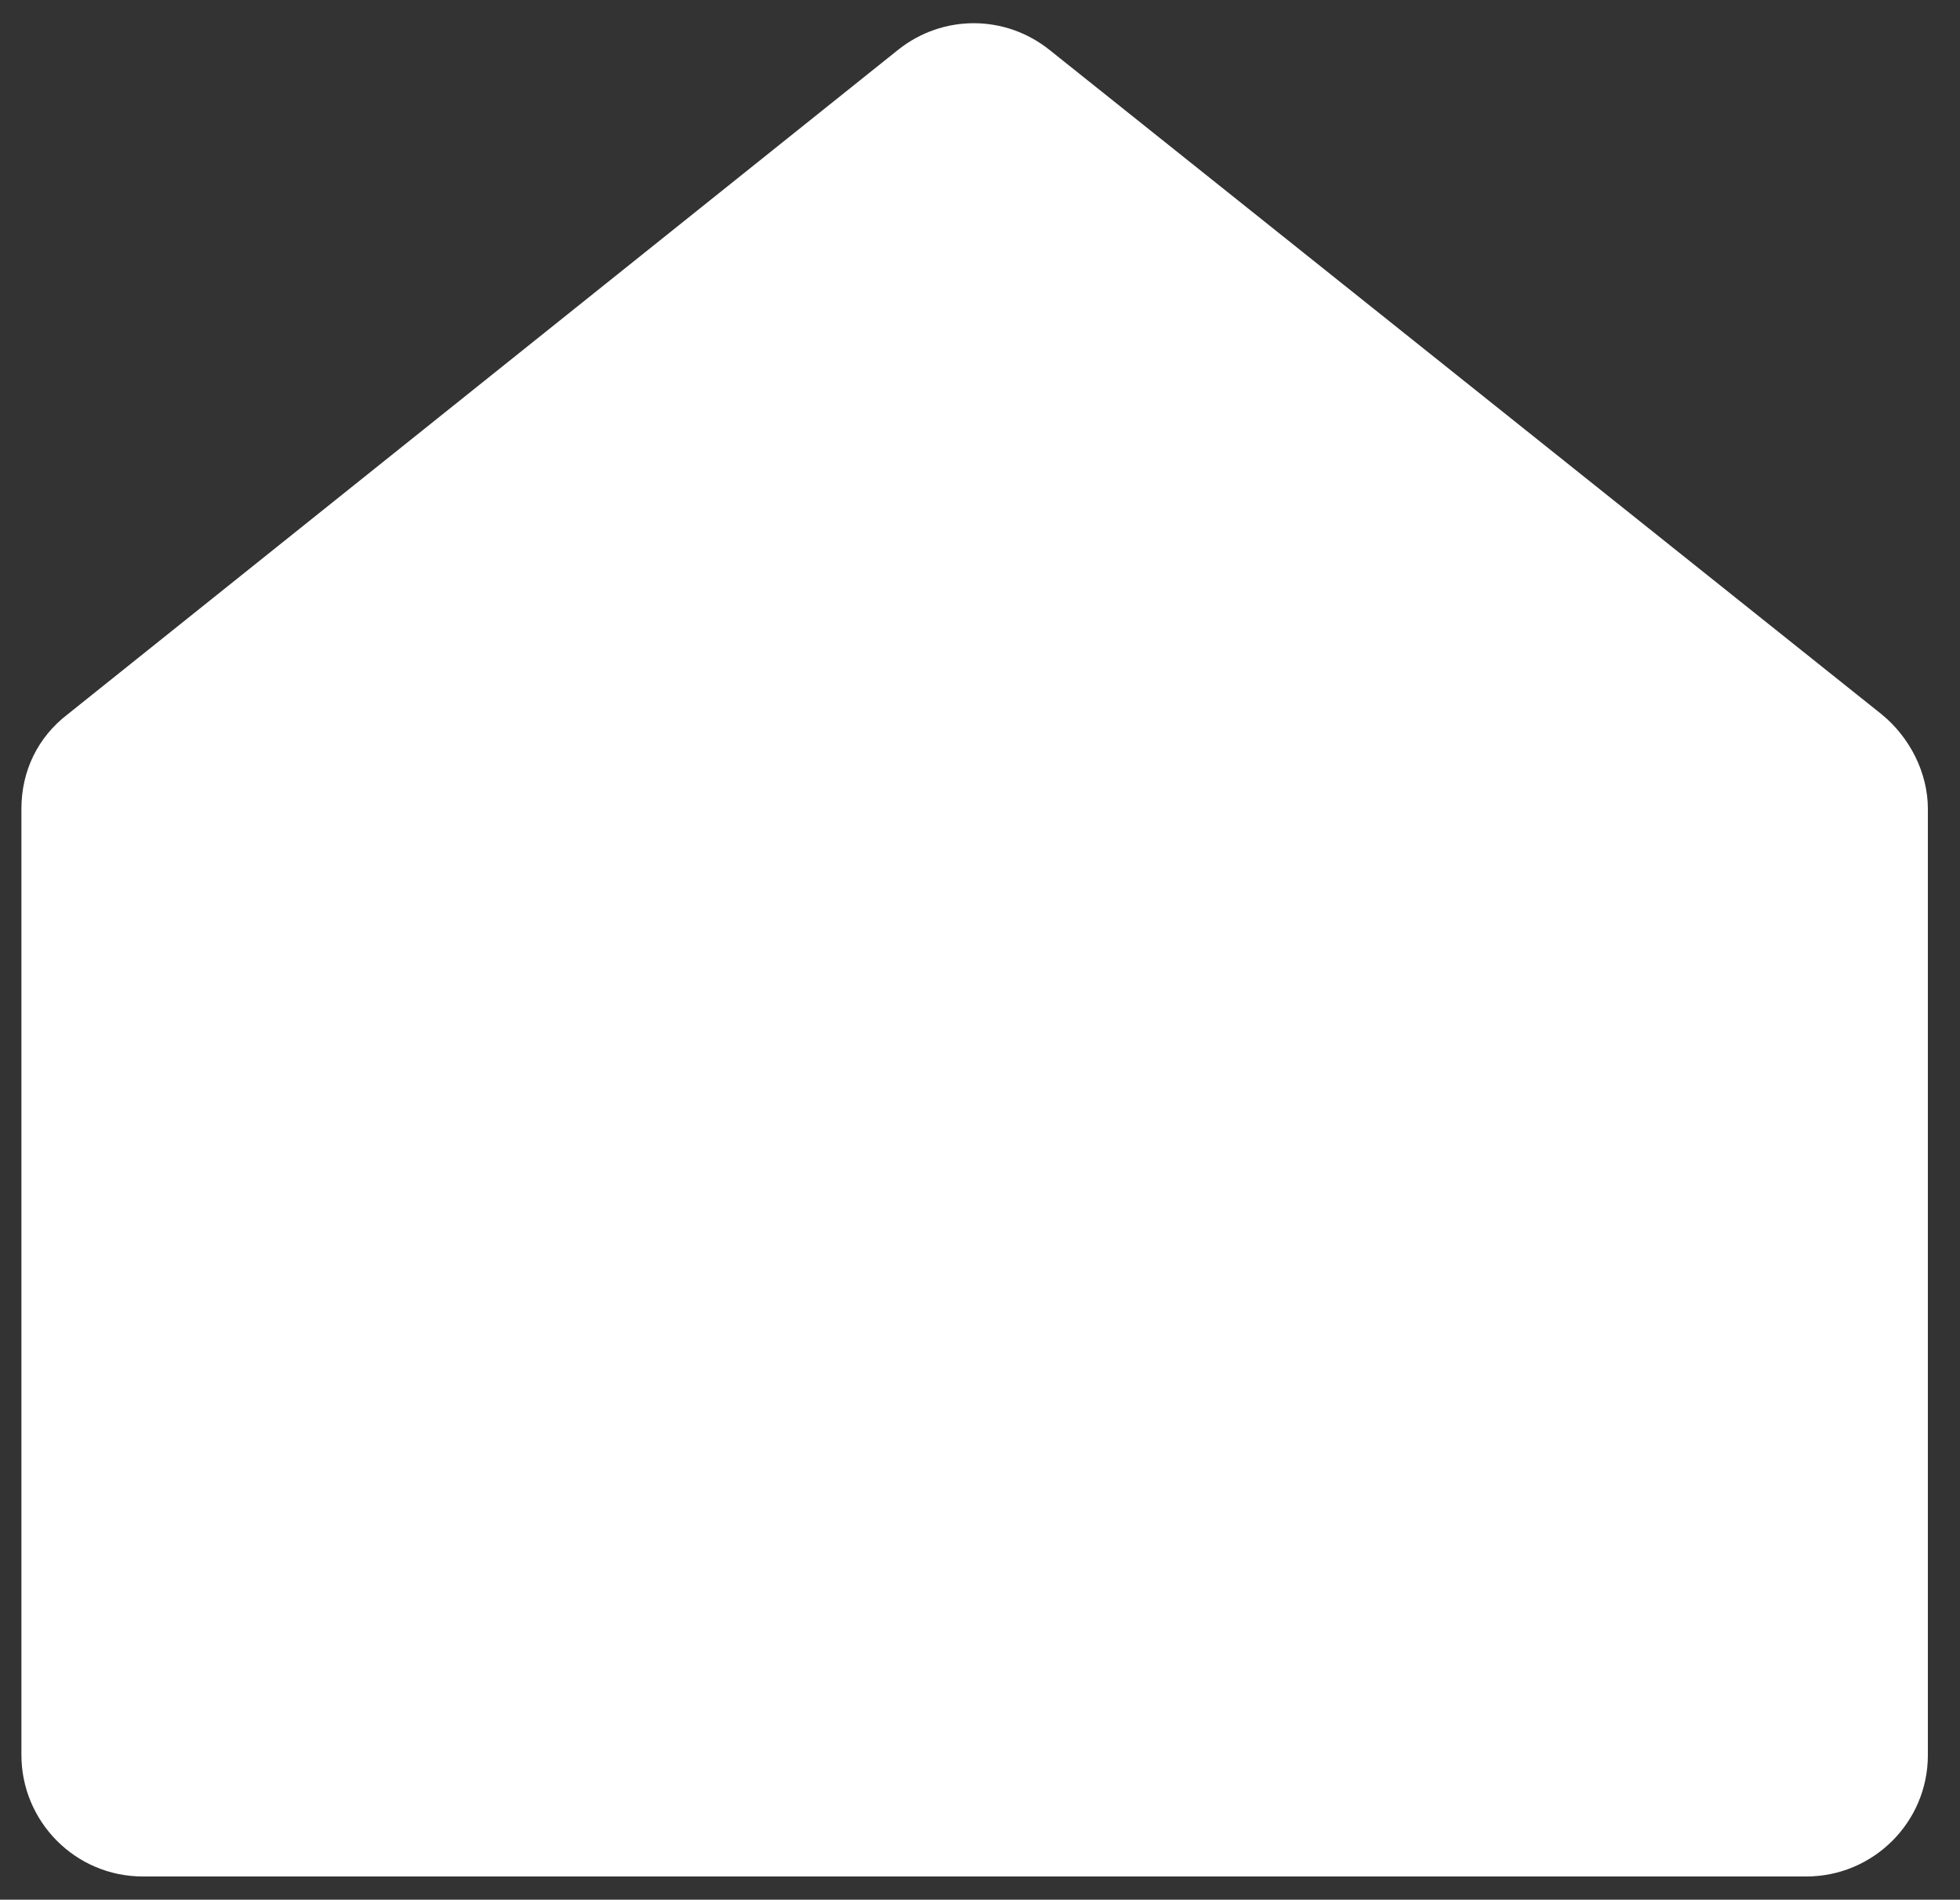 <svg xmlns="http://www.w3.org/2000/svg" id="Laag_1" width="109.8" height="106.4" viewBox="0 0 109.8 106.4"><rect x="0" y="0" width="109.8" height="106.4" fill="#333333" stroke="none"/><path d="M101.2,105.1H8c-3.8,0-6.8-3.1-6.8-6.8v-53c0-2.1.9-4,2.6-5.3L50.3,2.8c2.5-2,6-2,8.5,0l46.6,37.2c1.6,1.3,2.6,3.3,2.6,5.3v53c0,3.8-3.1,6.8-6.8,6.8Z" fill="#fff"></path></svg>